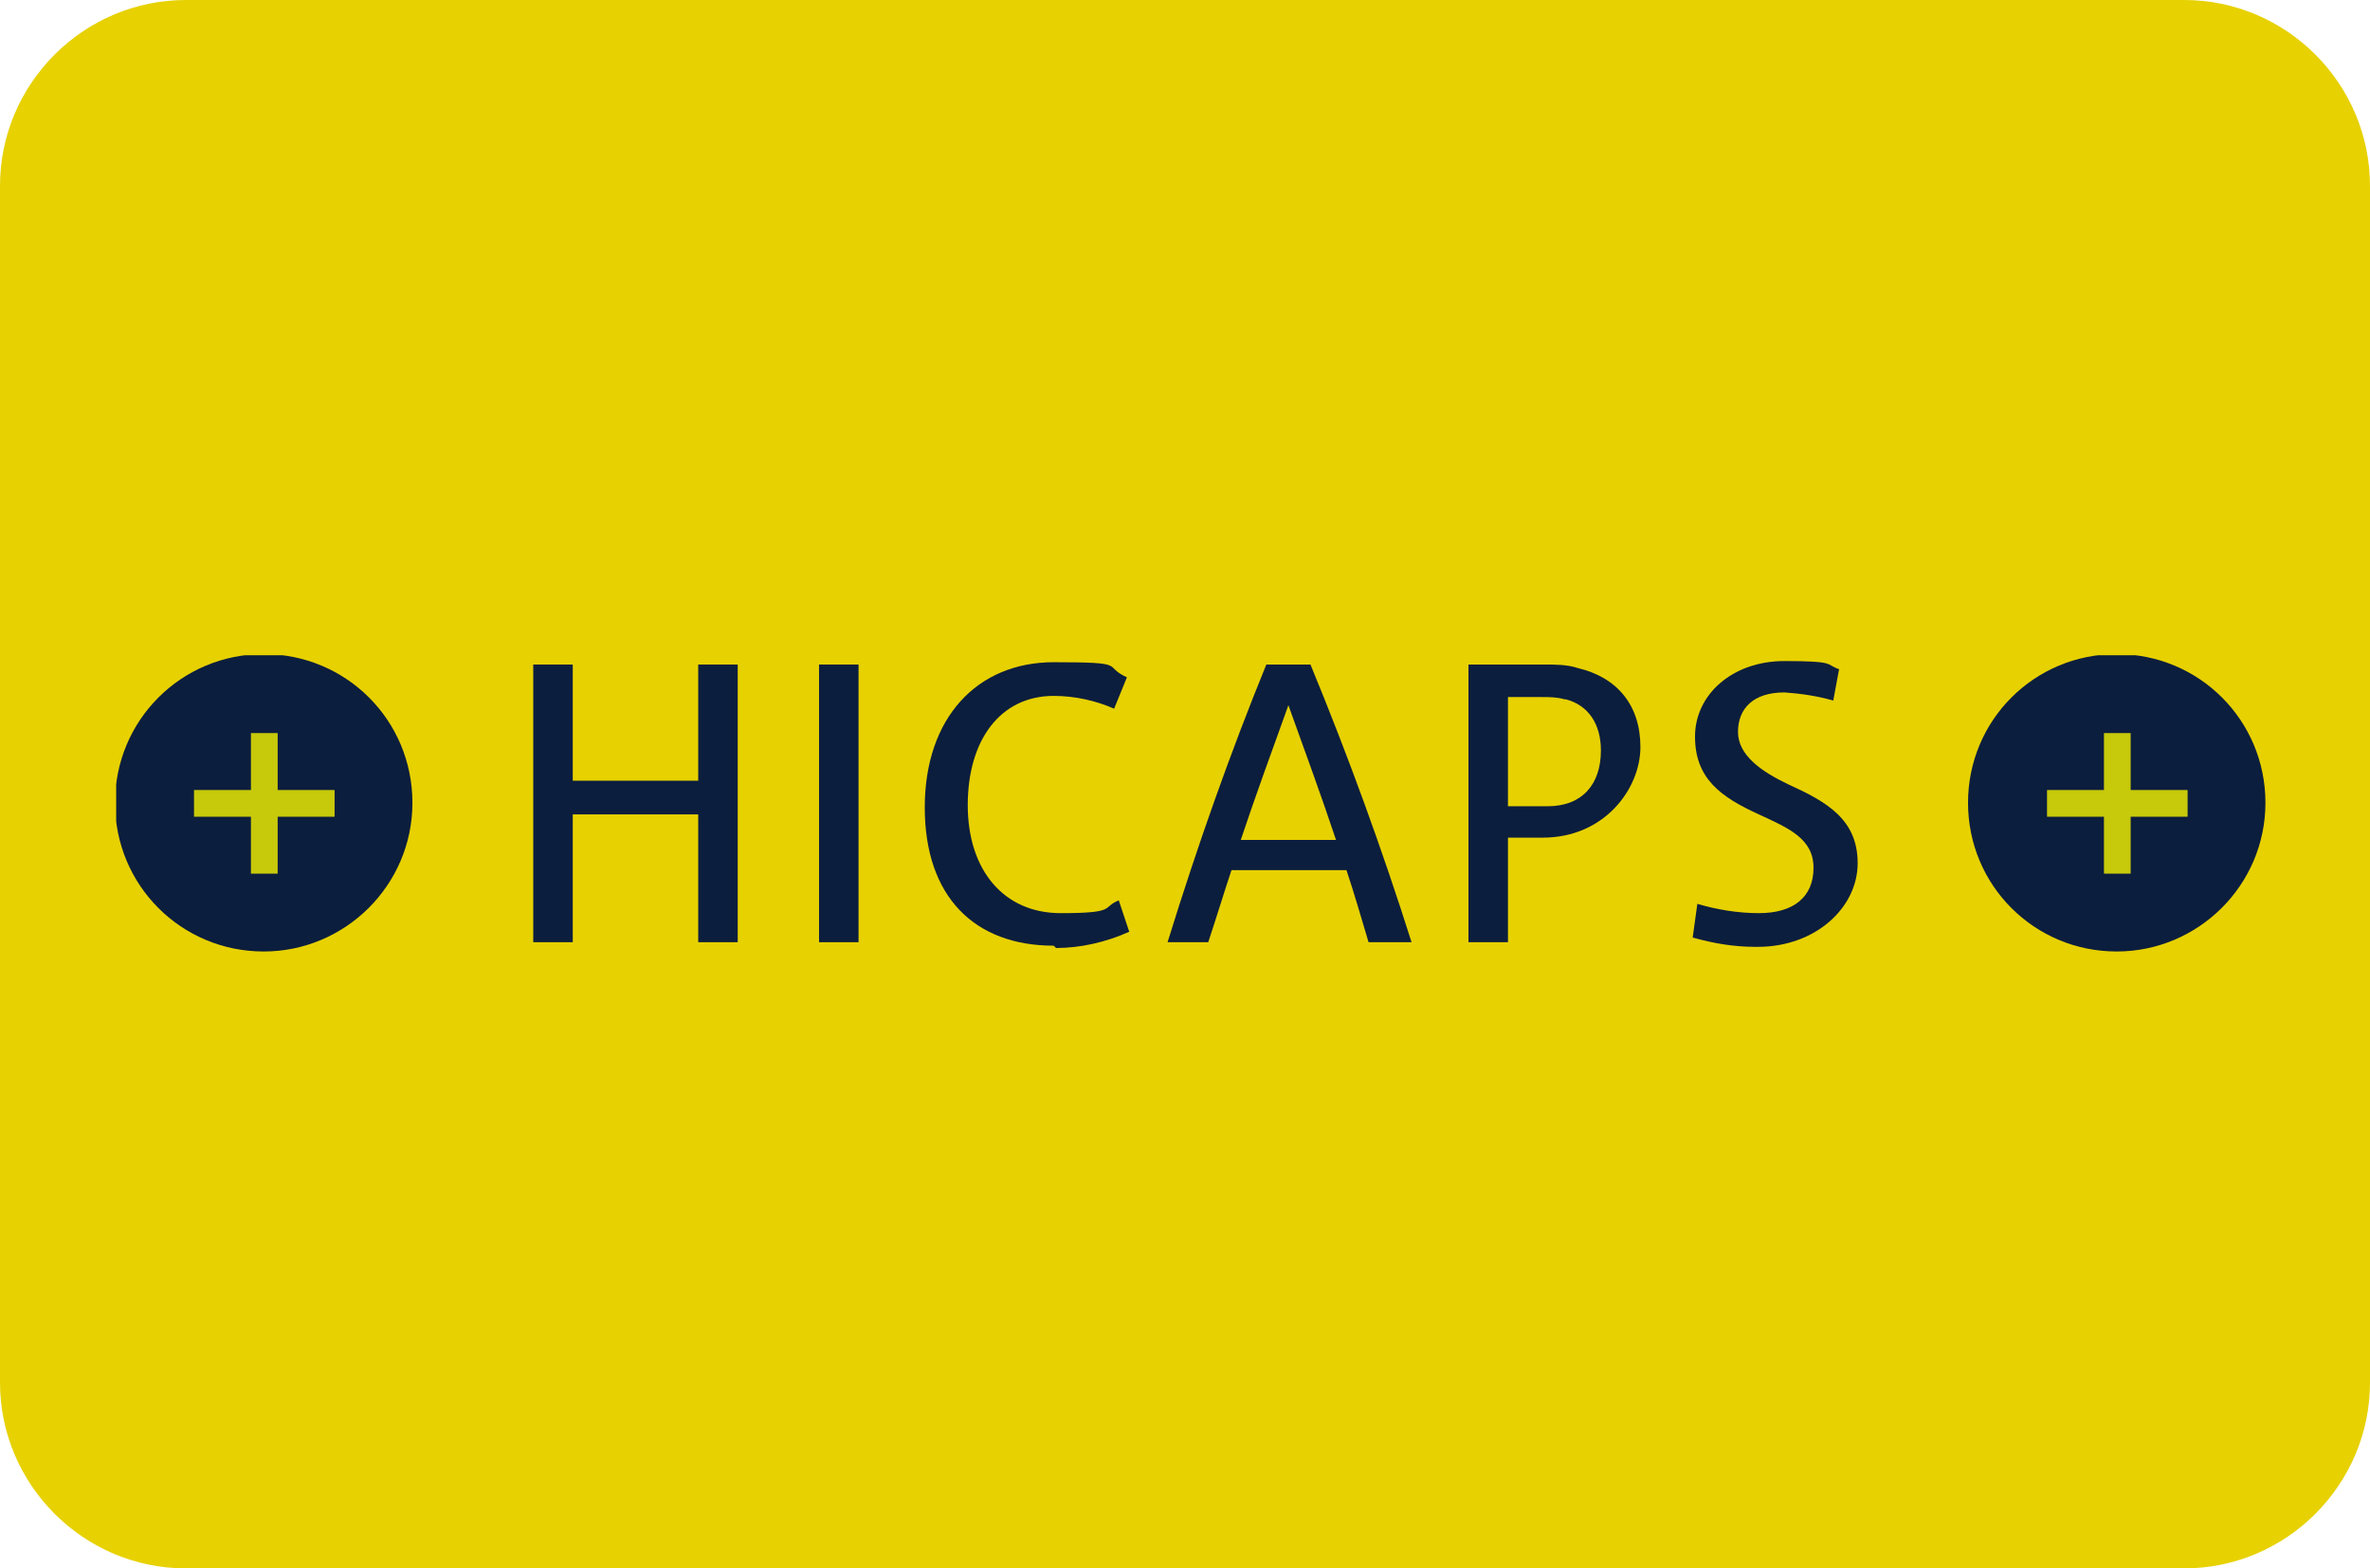 <?xml version="1.0" encoding="UTF-8"?>
<svg xmlns="http://www.w3.org/2000/svg" version="1.1" xmlns:xlink="http://www.w3.org/1999/xlink" viewBox="0 0 204 135">
  <defs>
    <style>
      .cls-1 {
        fill: none;
      }

      .cls-2 {
        fill: #e7d100;
      }

      .cls-3 {
        fill: #0c1e3d;
      }

      .cls-4 {
        fill: #c7c90b;
      }

      .cls-5 {
        clip-path: url(#clippath);
      }
    </style>
    <clipPath id="clippath">
      <rect class="cls-1" x="10" y="56.4" width="185" height="25.5"/>
    </clipPath>
  </defs>
  <!-- Generator: Adobe Illustrator 28.7.0, SVG Export Plug-In . SVG Version: 1.2.0 Build 136)  -->
  <g>
    <g id="Layer_1">
      <path class="cls-2" d="M188,0H16C7.2,0,0,7.2,0,16v103c0,8.8,7.2,16,16,16h172c8.8,0,16-7.2,16-16V16C204,7.2,196.8,0,188,0Z"/>
      <g>
        <path class="cls-3" d="M60.1,57.2v10h-10.8v-10h-3.4v23.9h3.4v-11h10.8v11h3.4v-23.9h-3.4Z"/>
        <path class="cls-3" d="M70.5,81.1h3.4v-23.9h-3.4v23.9Z"/>
        <g class="cls-5">
          <g>
            <path class="cls-3" d="M90.7,81.4c-6.8,0-11.1-4.2-11.1-11.9s4.5-12.5,11.1-12.5,4.1.3,6.3,1.3l-1.1,2.7c-1.6-.7-3.4-1.1-5.2-1.1-4.6,0-7.4,3.8-7.4,9.4s3.1,9.3,8,9.3,3.5-.5,5-1.1l.9,2.7c-2,.9-4.2,1.4-6.3,1.4"/>
            <path class="cls-3" d="M110.9,60.7h0c-1.4,3.9-2.8,7.7-4.1,11.6h8.2c-1.3-3.9-2.7-7.7-4.1-11.6M117.8,81.1c-.6-2-1.2-4.1-1.9-6.2h-9.9c-.7,2.1-1.3,4.1-2,6.2h-3.5c2.6-8.4,5.4-16.3,8.5-23.9h3.8c3.3,8,6.2,16,8.7,23.9h-3.9Z"/>
            <path class="cls-3" d="M134.7,60.2c-.7-.2-1.3-.2-2-.2h-2.9v9.4h3.4c3,0,4.6-1.9,4.6-4.8,0-2.3-1.1-3.9-3-4.4M132.9,72.1h-3.1v9h-3.4v-23.9h6.5c1,0,2,0,2.9.3,3.4.8,5.4,3.2,5.4,6.8s-3.1,7.8-8.4,7.8"/>
            <path class="cls-3" d="M151.1,81.5c-1.9,0-3.6-.3-5.4-.8l.4-2.9c1.7.5,3.5.8,5.3.8,3,0,4.7-1.4,4.7-3.9s-2.1-3.4-4.7-4.6c-3.3-1.5-5.5-3.1-5.5-6.7s3.2-6.5,7.7-6.5,3.5.3,4.7.7l-.5,2.7c-1.4-.4-2.8-.6-4.2-.7-2.7,0-4,1.4-4,3.4s2,3.4,4.3,4.5c3.3,1.5,6,3,6,6.8s-3.6,7.2-8.6,7.2"/>
            <path class="cls-3" d="M22.7,81.9c7,0,12.8-5.7,12.8-12.8s-5.7-12.8-12.8-12.8-12.8,5.7-12.8,12.8,5.7,12.8,12.8,12.8"/>
            <path class="cls-4" d="M28.8,68h-4.9v-4.9h-2.3v4.9h-4.9v2.3h4.9v4.9h2.3v-4.9h4.9v-2.3Z"/>
            <path class="cls-3" d="M182.2,81.9c7,0,12.8-5.7,12.8-12.8s-5.7-12.8-12.8-12.8-12.8,5.7-12.8,12.8,5.7,12.8,12.8,12.8"/>
            <path class="cls-4" d="M188.3,68h-4.9v-4.9h-2.3v4.9h-4.9v2.3h4.9v4.9h2.3v-4.9h4.9v-2.3Z"/>
          </g>
        </g>
      </g>
    </g>
  </g>
</svg>